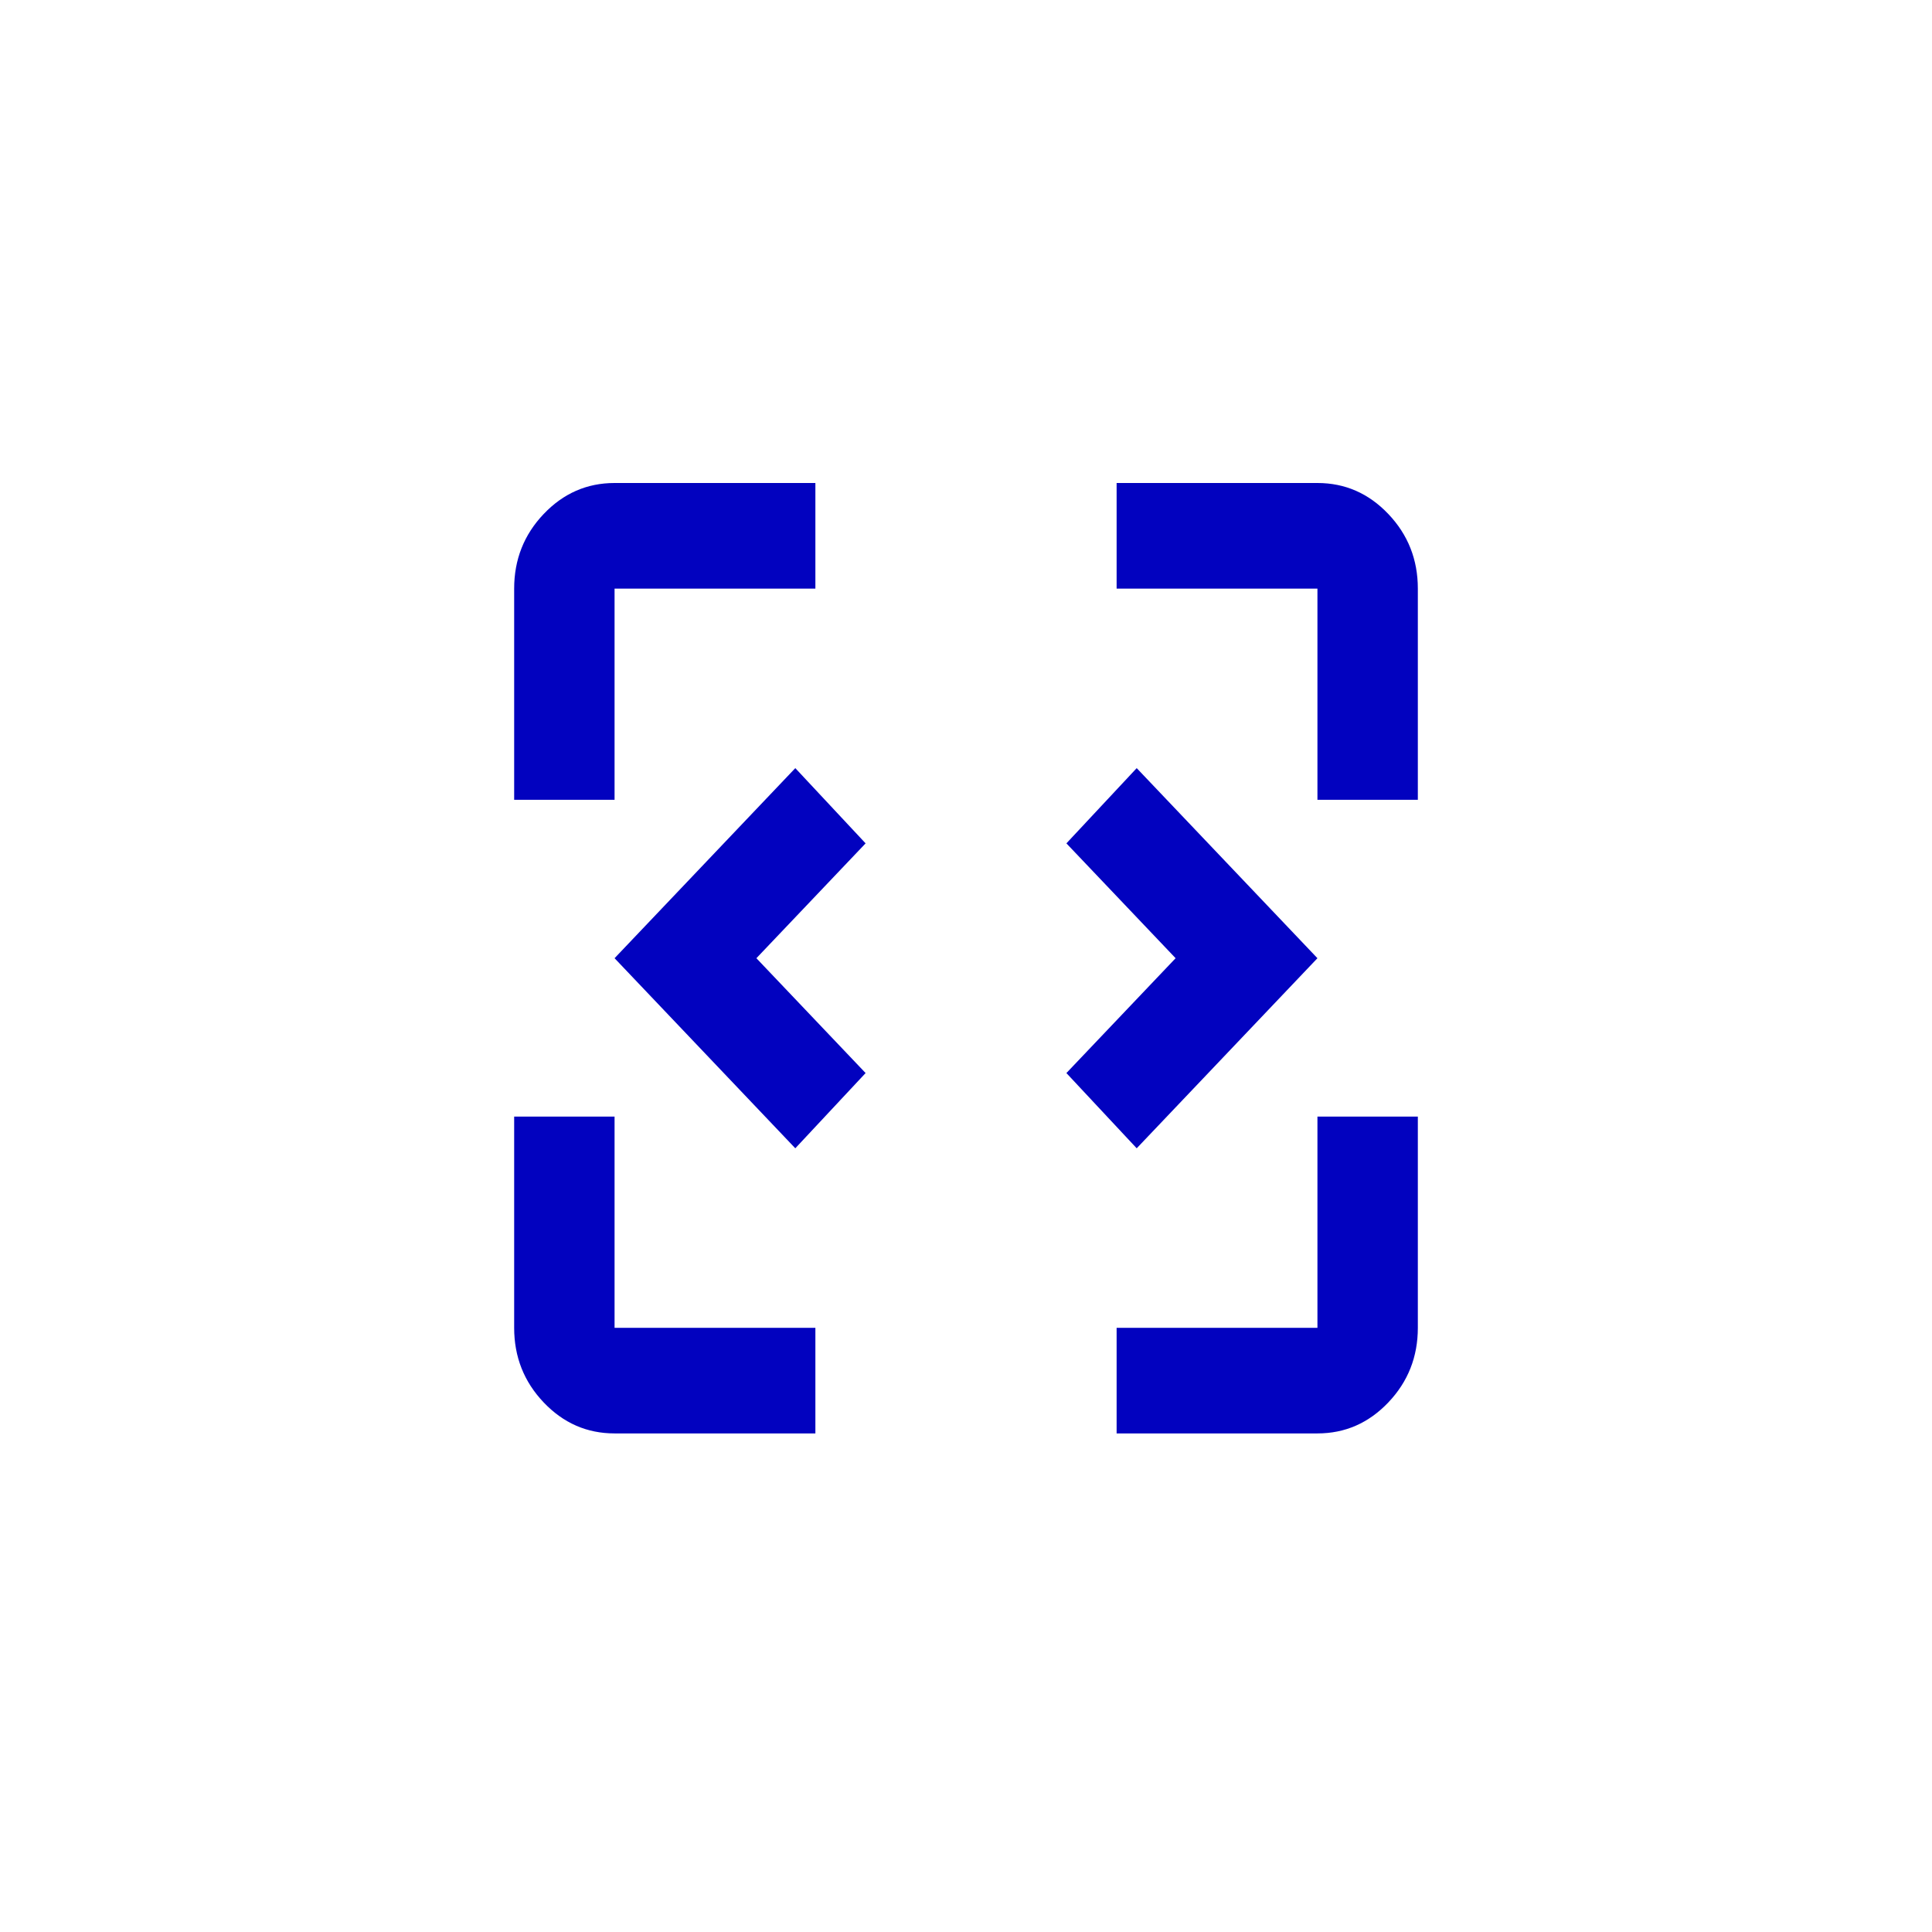 <svg width="124" height="124" viewBox="0 0 124 124" fill="none" xmlns="http://www.w3.org/2000/svg">
<path d="M51.044 73.7L39.444 61.5L51.044 49.3L55.556 54.129L48.547 61.5L55.556 68.871L51.044 73.7ZM72.956 73.7L68.444 68.871L75.453 61.5L68.444 54.129L72.956 49.3L84.556 61.5L72.956 73.7ZM39.444 92C37.672 92 36.155 91.336 34.893 90.009C33.631 88.682 33 87.086 33 85.222V71.667H39.444V85.222H52.333V92H39.444ZM71.667 92V85.222H84.556V71.667H91V85.222C91 87.086 90.369 88.682 89.107 90.009C87.845 91.336 86.328 92 84.556 92H71.667ZM33 51.333V37.778C33 35.914 33.631 34.318 34.893 32.991C36.155 31.664 37.672 31 39.444 31H52.333V37.778H39.444V51.333H33ZM84.556 51.333V37.778H71.667V31H84.556C86.328 31 87.845 31.664 89.107 32.991C90.369 34.318 91 35.914 91 37.778V51.333H84.556Z" fill="#0202BF"/>
</svg>
